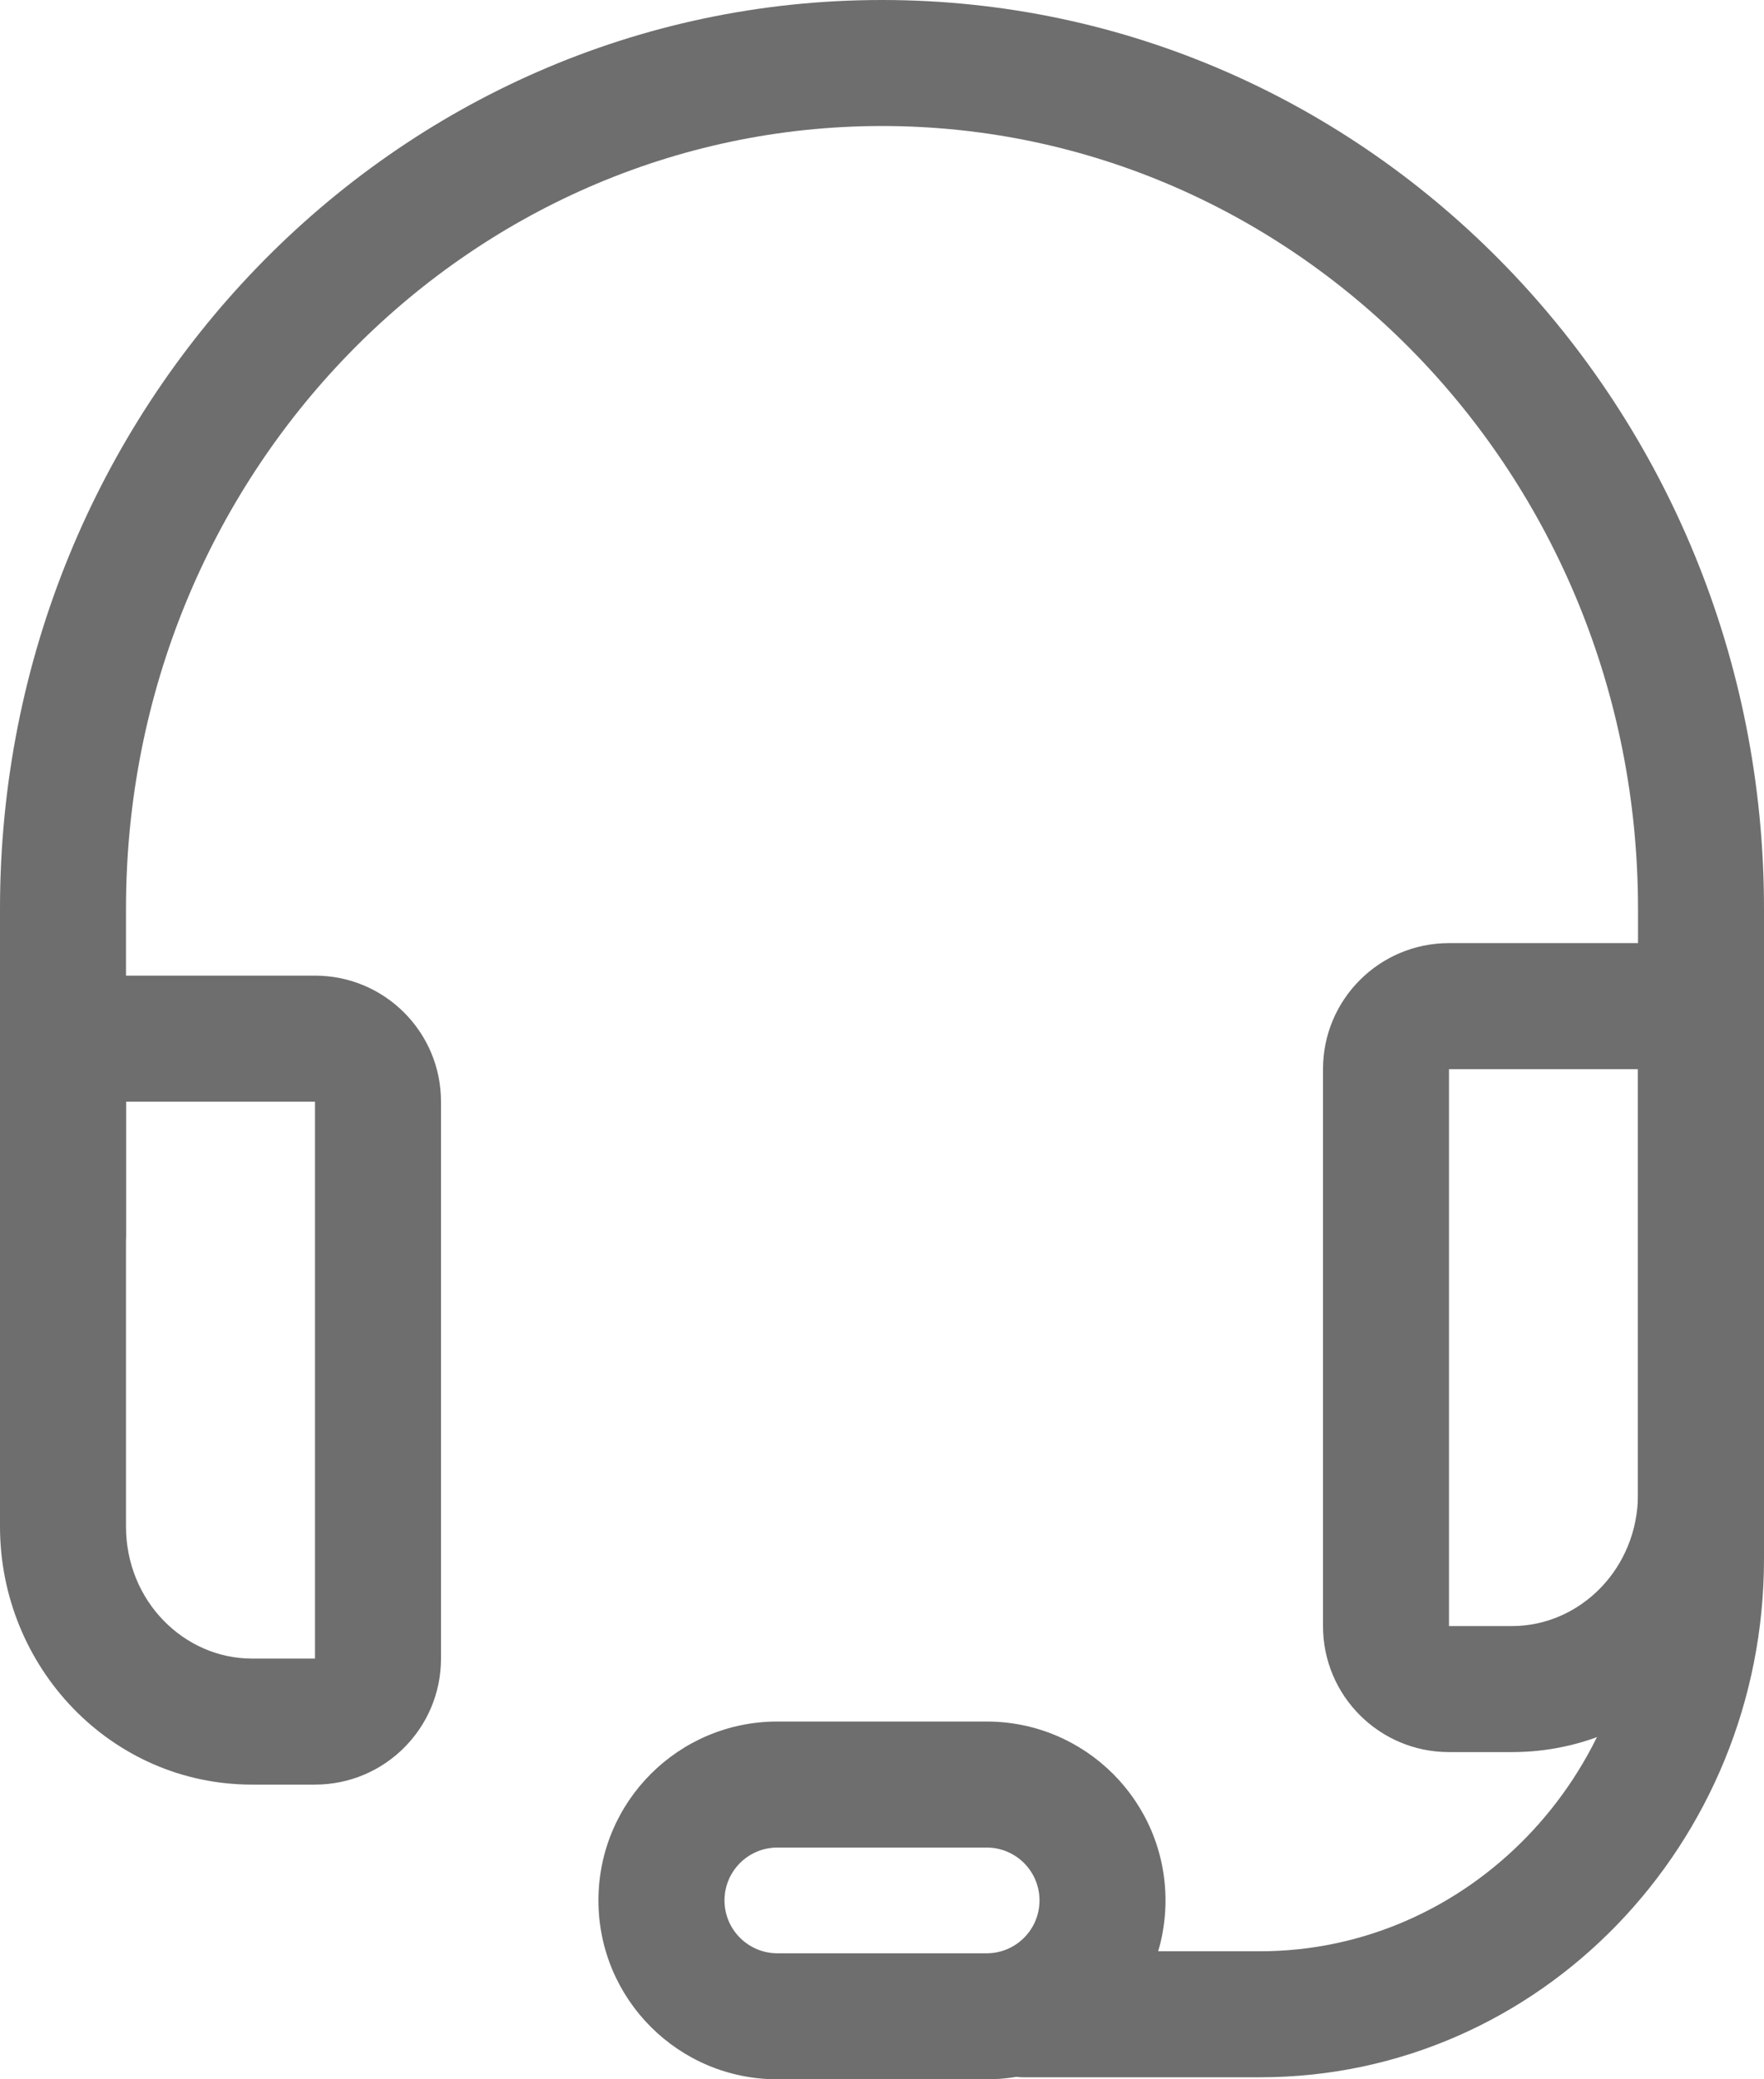 <svg width="28" height="33" viewBox="0 0 28 33" fill="none" xmlns="http://www.w3.org/2000/svg"><path fill-rule="evenodd" clip-rule="evenodd" d="M0 17.484c0-1.105.895-2 2-2H5c1.105.0 2 .895 2 2v8.839c0 1.105-.895 2-2 2H4c-2.239.0-4-1.864-4-4.097V17.484zm5 0H2v6.742c0 1.188.925 2.097 2 2.097H5V17.484z" fill="#6e6e6e"/><path fill-rule="evenodd" clip-rule="evenodd" d="M21 16.968c0-1.105.895-2 2-2h3c1.105.0 2 .895 2 2v6.742c0 2.233-1.761 4.097-4 4.097H23c-1.105.0-2-.895-2-2V16.968zm5 0H23v8.839h1c1.075.0 2-.908 2-2.097V16.968z" fill="#6e6e6e"/><path fill-rule="evenodd" clip-rule="evenodd" d="M0 14.419C0 6.486 6.239.0 14 0c7.761.0 14 6.486 14 14.419V24.742c0 4.513-3.552 8.226-8 8.226H16.25C15.698 32.968 15.25 32.52 15.25 31.968c0-.552.448-1 1-1H20c3.284.0 6-2.757 6-6.226V14.419C26 7.53 20.598 2 14 2 7.402 2 2 7.53 2 14.419v5.161c0 .552-.448 1-1 1-.552.0-1-.448-1-1V14.419z" fill="#6e6e6e"/><path fill-rule="evenodd" clip-rule="evenodd" d="M15.661 29.322H12.339C11.876 29.322 11.5 29.698 11.5 30.161 11.5 30.624 11.876 31 12.339 31h3.323C16.125 31 16.5 30.624 16.5 30.161 16.5 29.698 16.125 29.322 15.661 29.322zm-3.323-2c-1.568.0-2.839 1.271-2.839 2.839.0 1.568 1.271 2.839 2.839 2.839h3.323c1.568.0 2.839-1.271 2.839-2.839.0-1.568-1.271-2.839-2.839-2.839H12.339z" fill="#6e6e6e"/></svg>